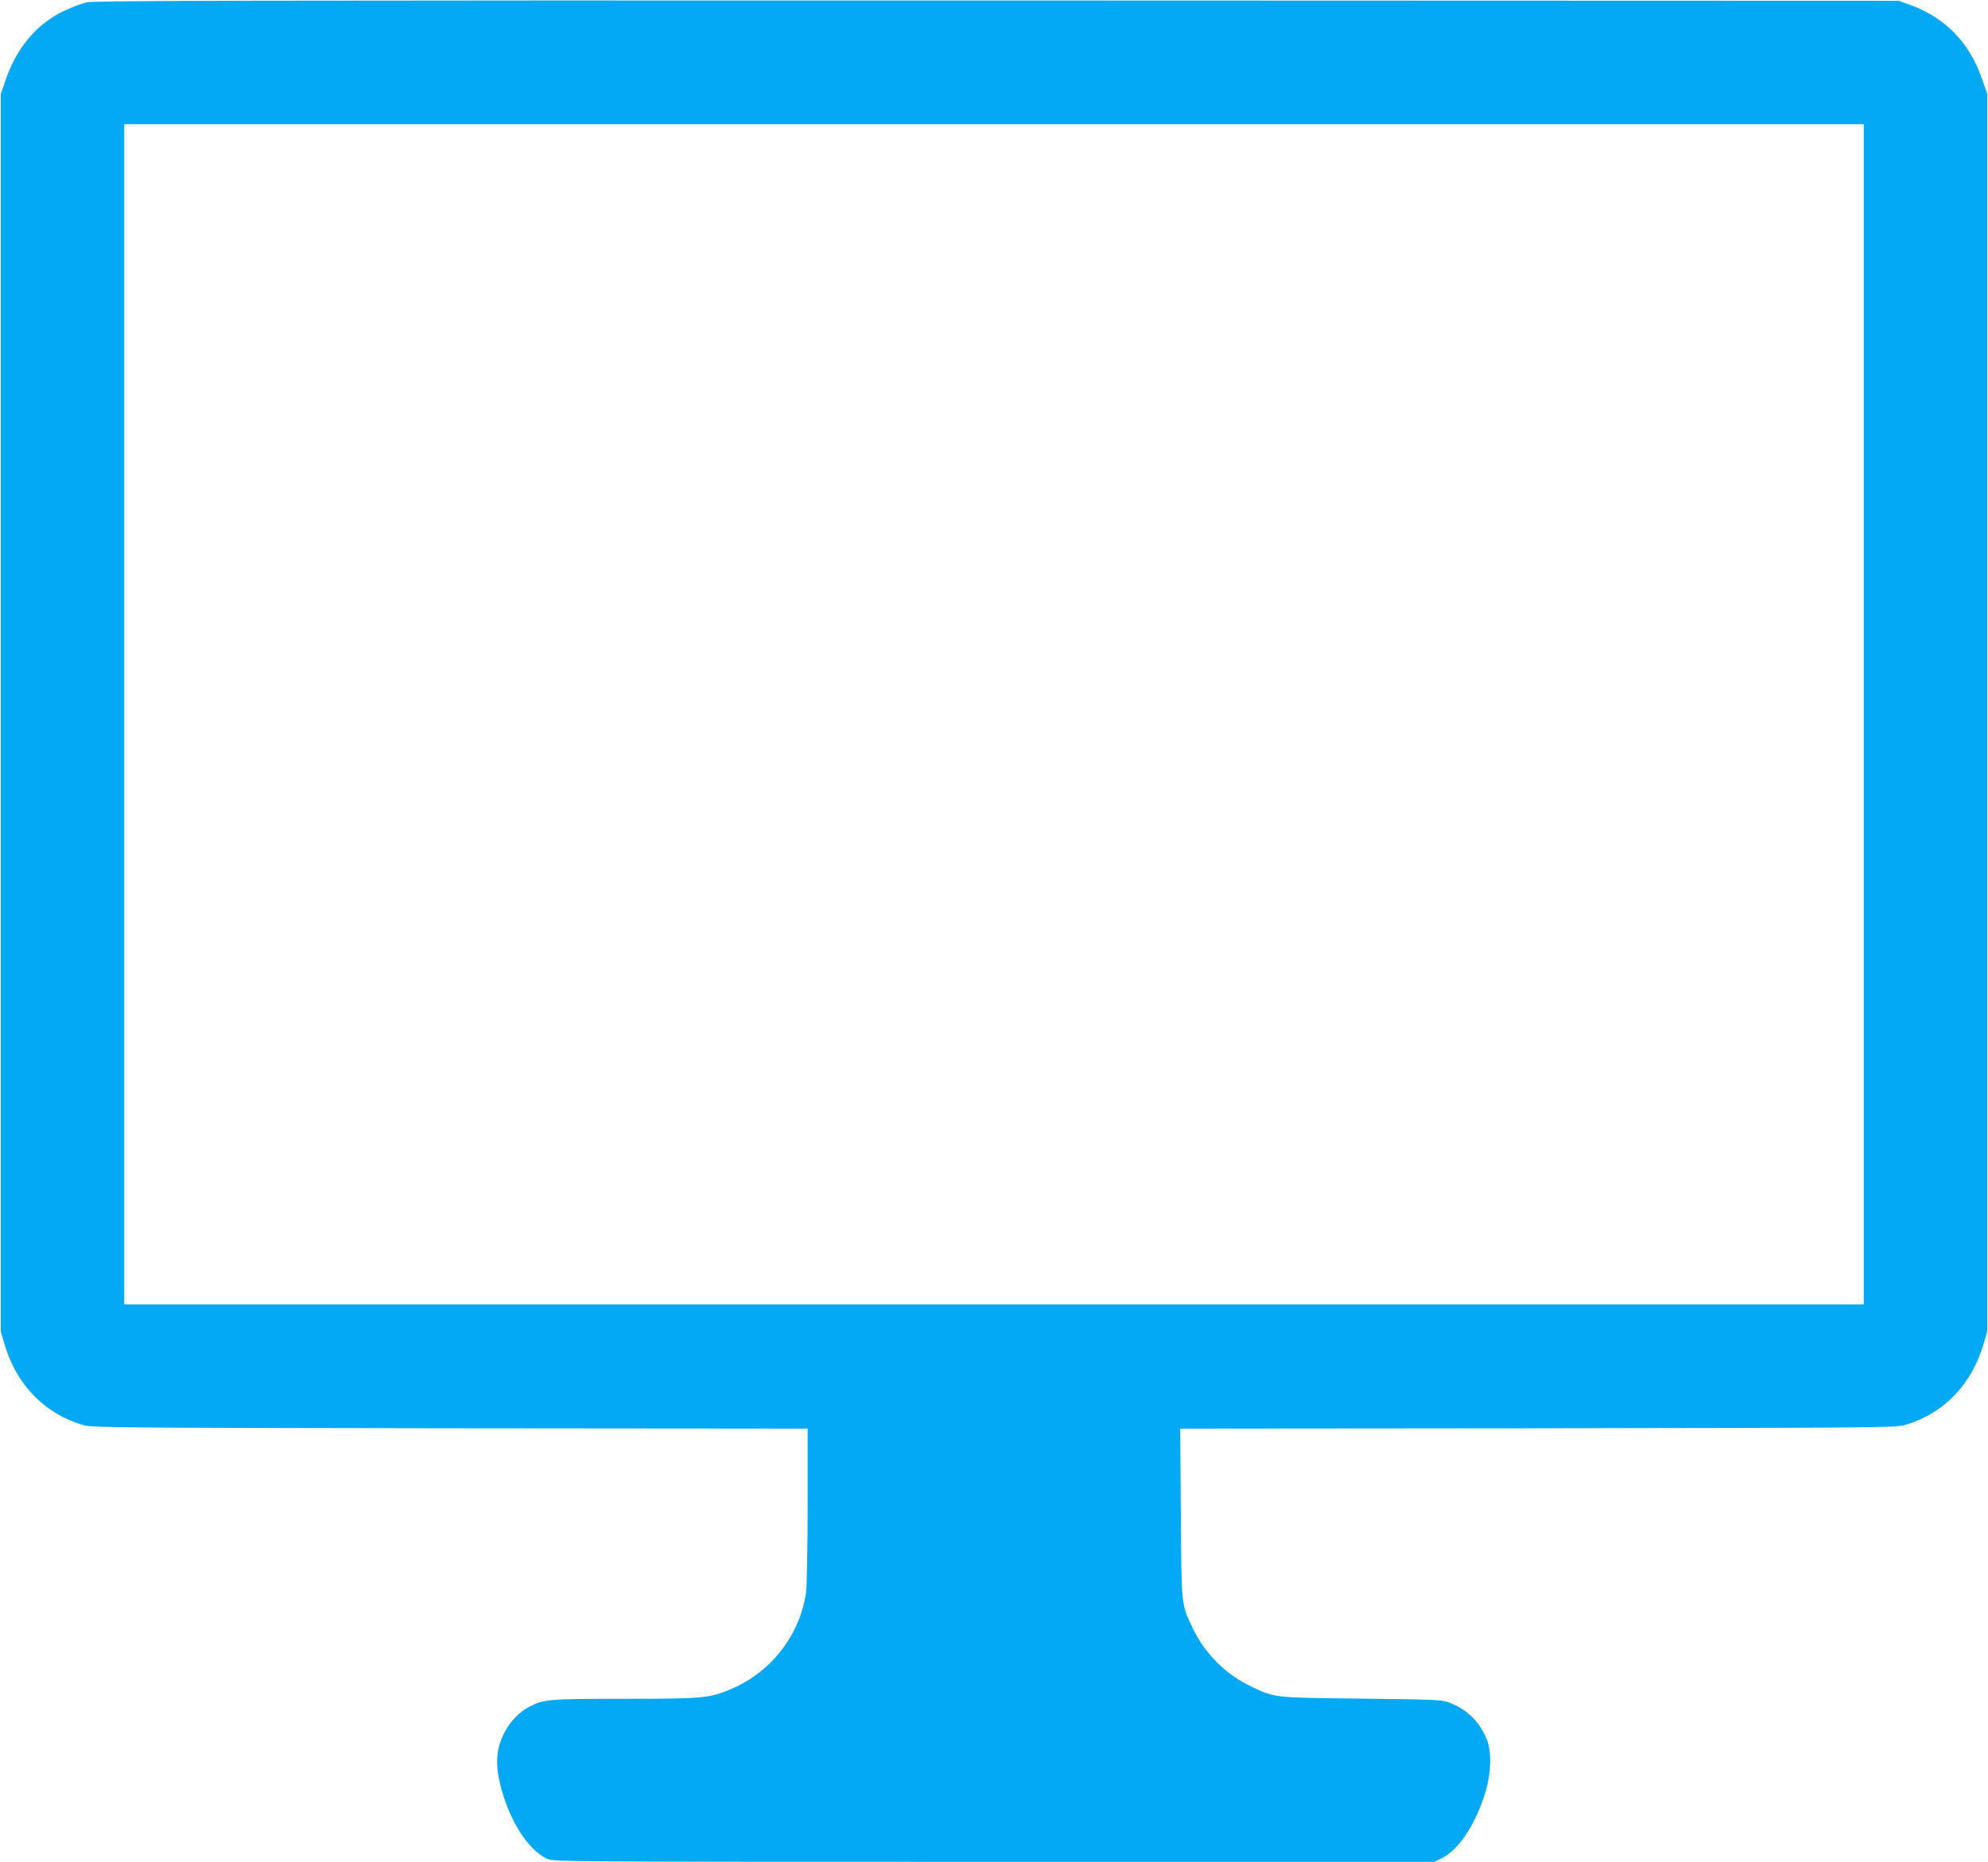 <?xml version="1.0" standalone="no"?>
<!DOCTYPE svg PUBLIC "-//W3C//DTD SVG 20010904//EN"
 "http://www.w3.org/TR/2001/REC-SVG-20010904/DTD/svg10.dtd">
<svg version="1.0" xmlns="http://www.w3.org/2000/svg"
 width="1280pt" height="1199pt" viewBox="0 0 1280 1199"
 preserveAspectRatio="xMidYMid meet">
<g transform="translate(0,1199) scale(0.1,-0.1)"
fill="#03a9f4" stroke="none">
<path d="M560 11975 c-36 -8 -107 -35 -158 -60 -169 -84 -294 -233 -364 -435
l-33 -95 0 -3985 0 -3985 23 -78 c76 -263 258 -451 507 -524 56 -17 197 -18
2363 -21 l2302 -2 0 -493 c0 -276 -5 -523 -10 -562 -40 -274 -224 -512 -480
-621 -140 -60 -179 -64 -687 -64 -485 0 -521 -3 -611 -49 -70 -36 -130 -99
-168 -176 -50 -102 -56 -199 -20 -339 58 -226 178 -411 300 -467 40 -18 124
-19 2877 -19 l2835 0 52 26 c106 53 218 225 278 429 35 118 38 255 8 331 -46
113 -122 191 -234 236 -54 22 -66 23 -570 29 -573 6 -561 5 -716 79 -163 78
-296 211 -374 374 -75 157 -73 138 -77 743 l-4 543 2303 2 c2166 3 2307 4
2363 21 249 73 431 261 507 524 l23 78 0 3985 0 3985 -33 95 c-82 238 -239
398 -467 480 l-70 25 -5800 2 c-4928 1 -5810 -1 -5865 -12z m11440 -4585 l0
-3800 -5600 0 -5600 0 0 3800 0 3800 5600 0 5600 0 0 -3800z"/>
</g>
</svg>
